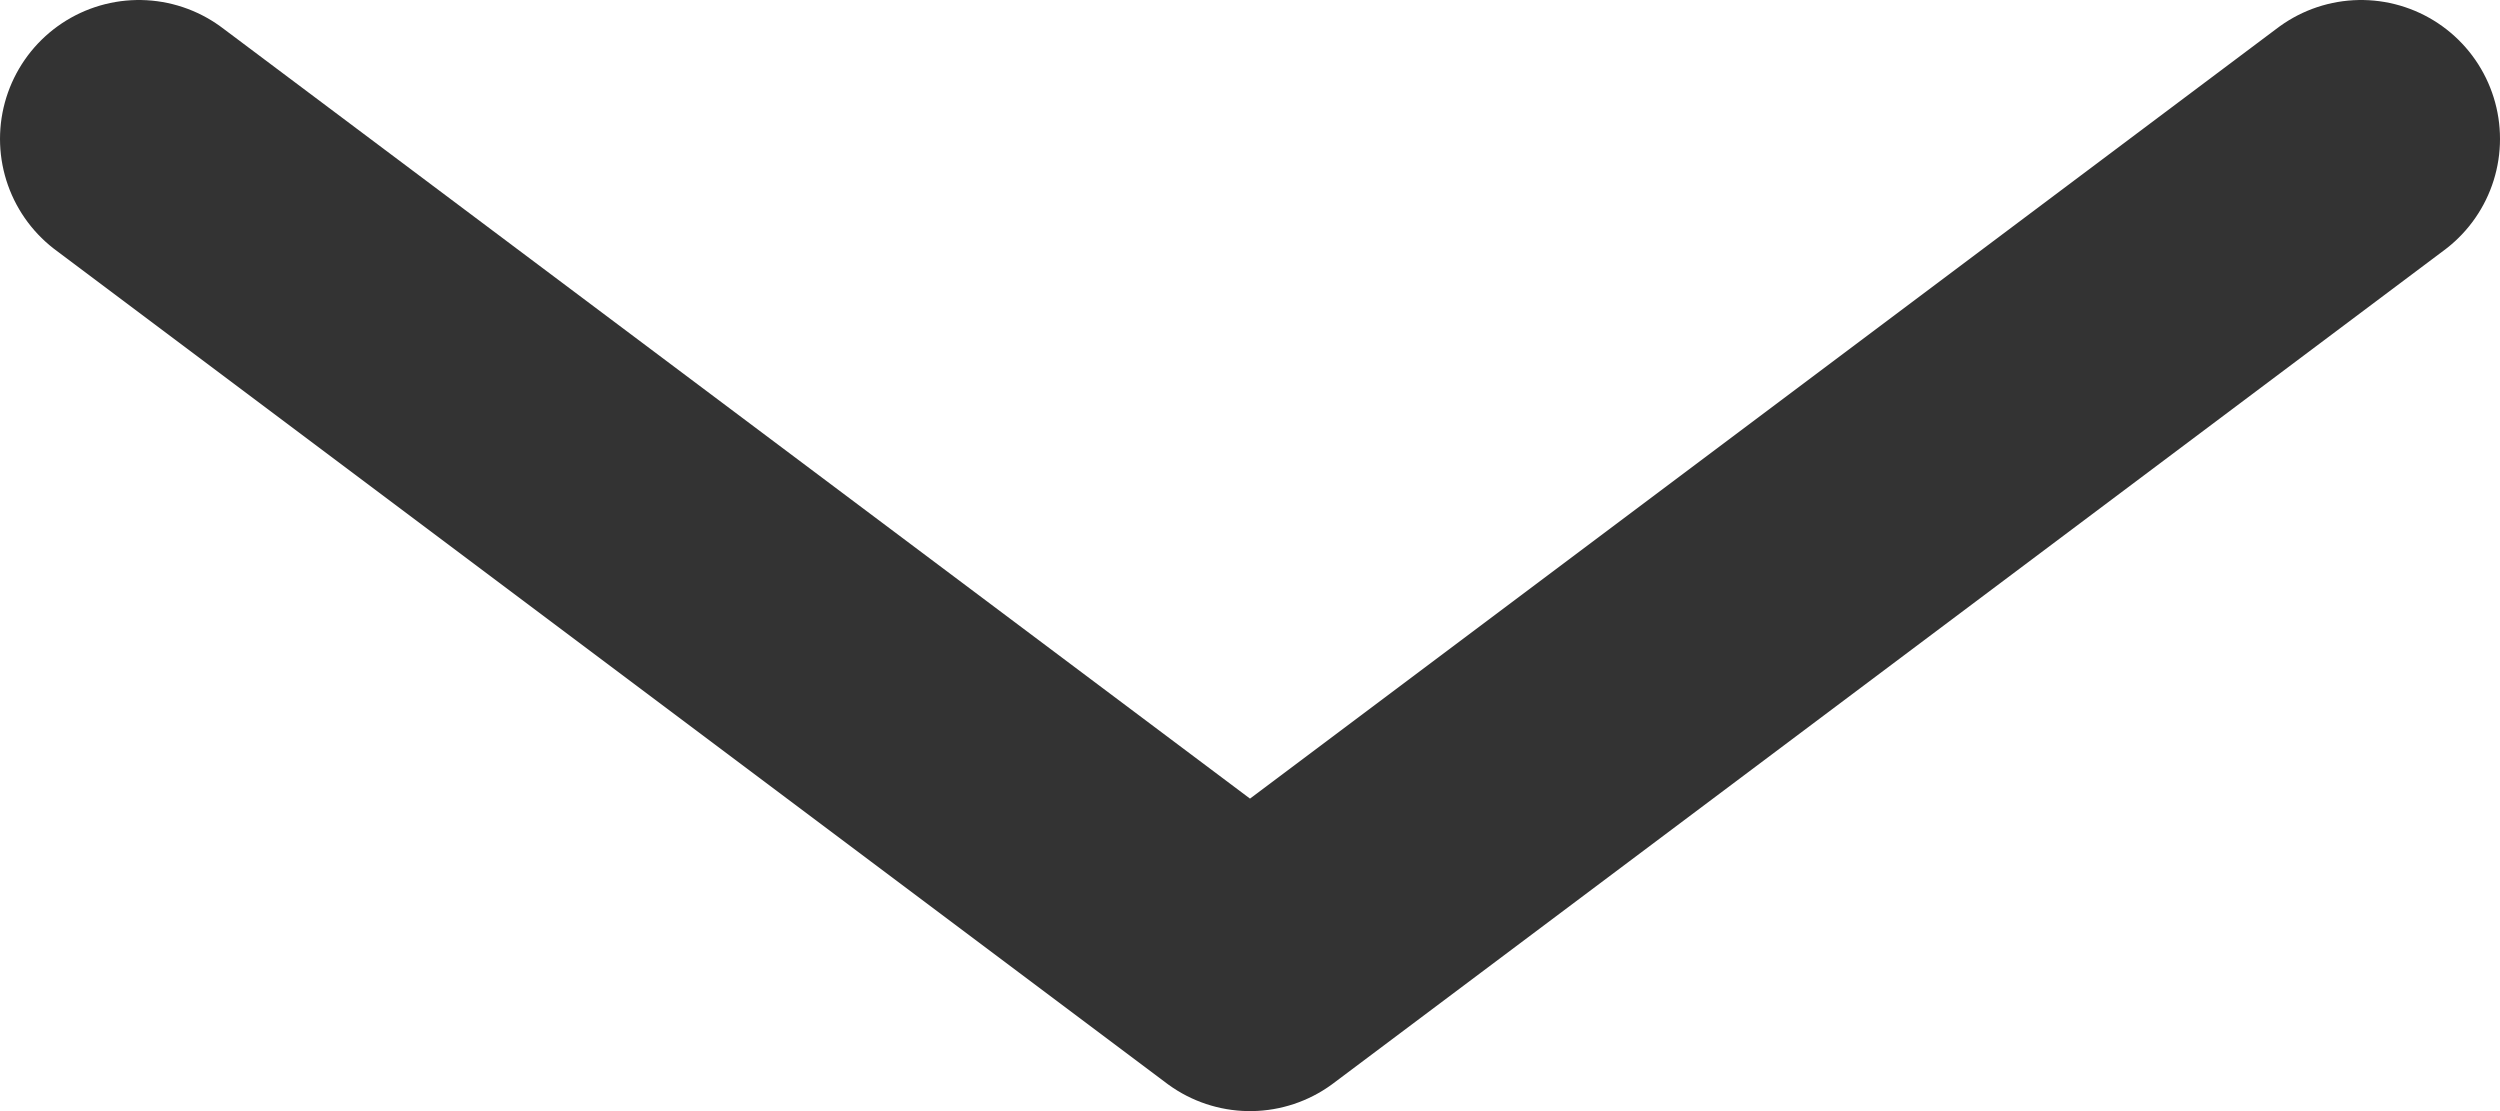 <svg width="9" height="4" viewBox="0 0 9 4" fill="none" xmlns="http://www.w3.org/2000/svg">
<path d="M8.5 0.5L4.5 3.5L0.5 0.5" stroke="#333333" stroke-linecap="round" stroke-linejoin="round"/>
</svg>
